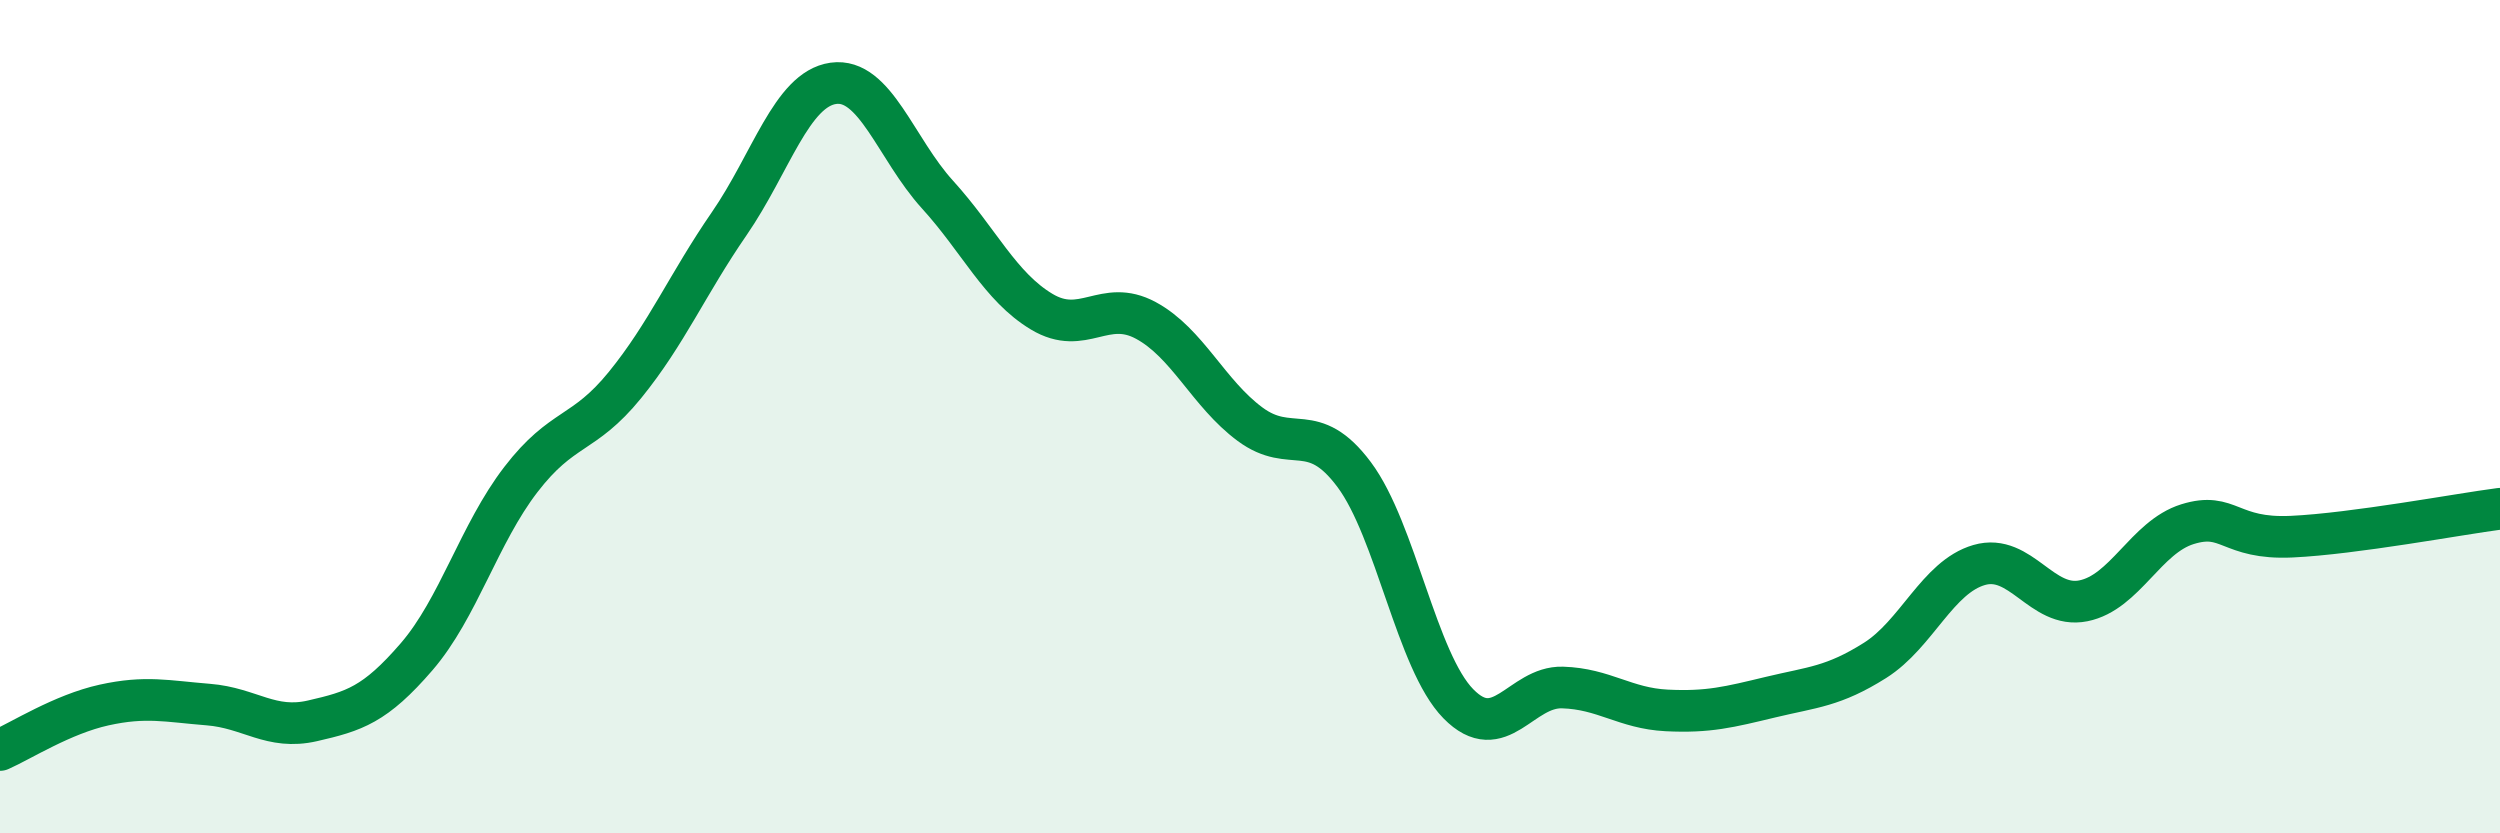 
    <svg width="60" height="20" viewBox="0 0 60 20" xmlns="http://www.w3.org/2000/svg">
      <path
        d="M 0,18 C 0.5,17.78 1.5,17.14 2.5,16.92 C 3.5,16.7 4,16.83 5,16.91 C 6,16.99 6.5,17.53 7.5,17.3 C 8.5,17.07 9,16.92 10,15.76 C 11,14.6 11.5,12.81 12.5,11.51 C 13.5,10.21 14,10.47 15,9.24 C 16,8.01 16.5,6.82 17.5,5.37 C 18.5,3.92 19,2.14 20,2 C 21,1.86 21.5,3.57 22.5,4.67 C 23.5,5.77 24,6.88 25,7.48 C 26,8.08 26.5,7.15 27.5,7.69 C 28.5,8.23 29,9.44 30,10.18 C 31,10.92 31.5,10.05 32.5,11.39 C 33.5,12.73 34,15.87 35,16.89 C 36,17.91 36.5,16.47 37.5,16.5 C 38.5,16.53 39,17 40,17.05 C 41,17.1 41.5,16.97 42.5,16.73 C 43.5,16.49 44,16.48 45,15.85 C 46,15.22 46.5,13.85 47.5,13.56 C 48.5,13.27 49,14.62 50,14.42 C 51,14.22 51.5,12.89 52.5,12.58 C 53.5,12.27 53.5,12.95 55,12.88 C 56.5,12.81 59,12.34 60,12.21L60 20L0 20Z"
        fill="#008740"
        opacity="0.1"
        stroke-linecap="round"
        stroke-linejoin="round"
      />
      <path
        d="M 0,18 C 0.5,17.78 1.5,17.14 2.5,16.92 C 3.5,16.7 4,16.83 5,16.91 C 6,16.99 6.5,17.53 7.5,17.3 C 8.5,17.07 9,16.92 10,15.76 C 11,14.6 11.5,12.81 12.5,11.51 C 13.5,10.21 14,10.47 15,9.24 C 16,8.01 16.5,6.82 17.5,5.37 C 18.5,3.92 19,2.14 20,2 C 21,1.86 21.5,3.57 22.5,4.67 C 23.5,5.77 24,6.88 25,7.48 C 26,8.08 26.5,7.15 27.5,7.69 C 28.5,8.23 29,9.44 30,10.18 C 31,10.92 31.5,10.05 32.5,11.39 C 33.5,12.73 34,15.87 35,16.89 C 36,17.91 36.5,16.47 37.5,16.5 C 38.5,16.53 39,17 40,17.05 C 41,17.1 41.5,16.97 42.5,16.73 C 43.5,16.49 44,16.48 45,15.85 C 46,15.22 46.5,13.85 47.5,13.56 C 48.5,13.27 49,14.62 50,14.42 C 51,14.22 51.5,12.89 52.5,12.58 C 53.5,12.27 53.5,12.95 55,12.88 C 56.5,12.81 59,12.34 60,12.21"
        stroke="#008740"
        stroke-width="1"
        fill="none"
        stroke-linecap="round"
        stroke-linejoin="round"
      />
    </svg>
  